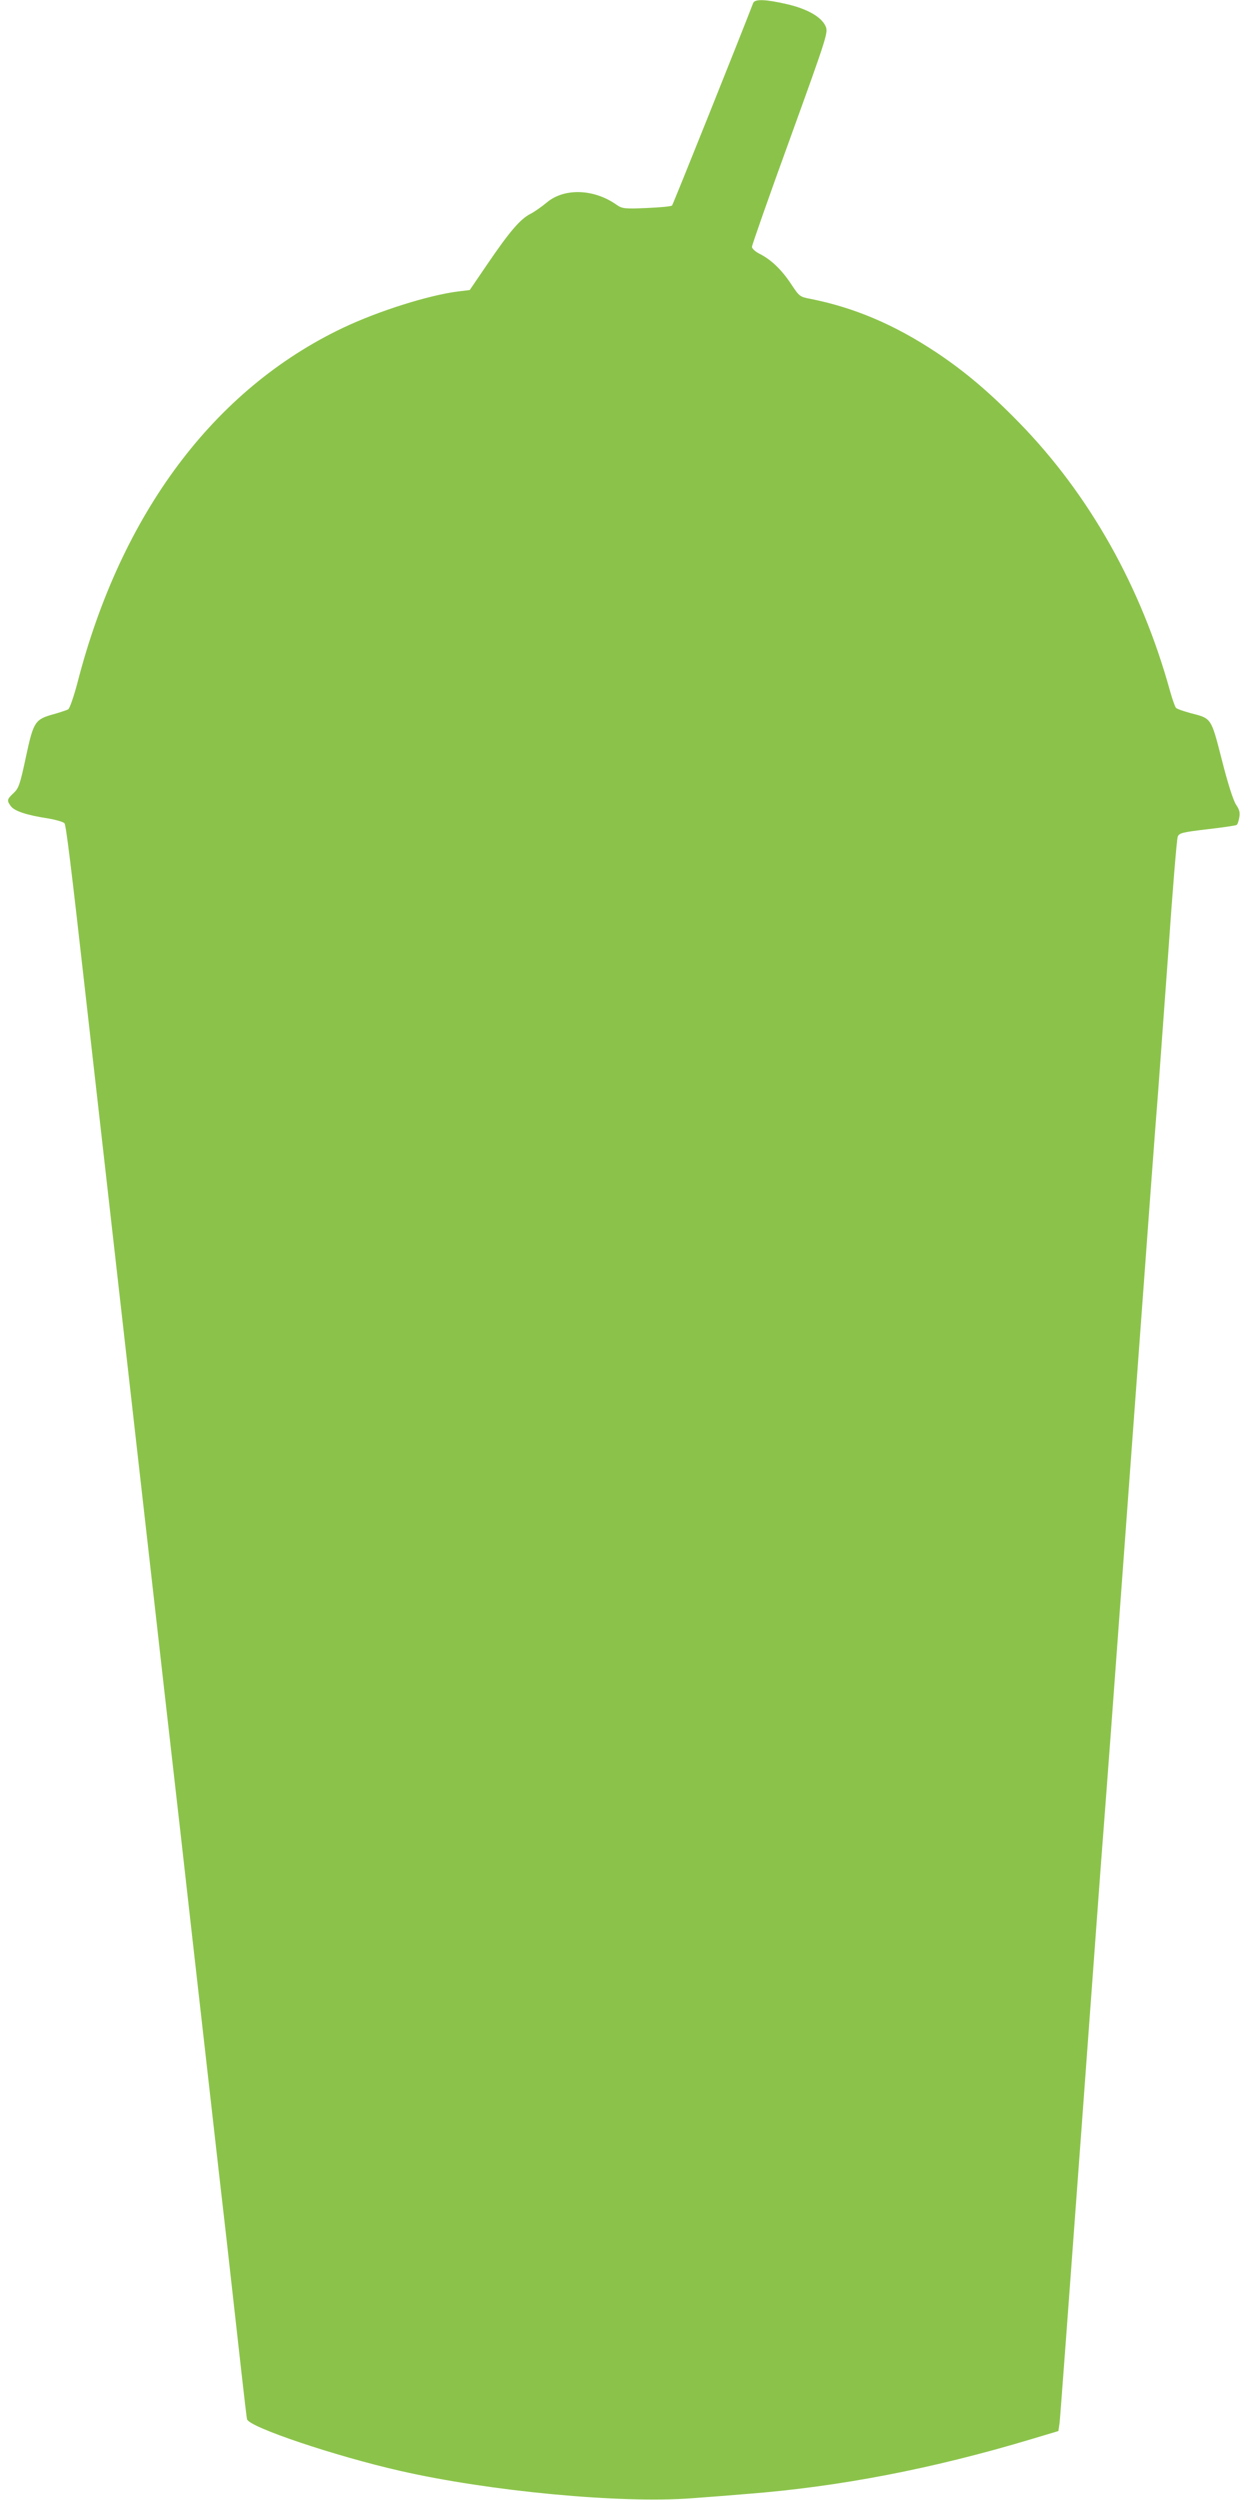 <?xml version="1.0" standalone="no"?>
<!DOCTYPE svg PUBLIC "-//W3C//DTD SVG 20010904//EN"
 "http://www.w3.org/TR/2001/REC-SVG-20010904/DTD/svg10.dtd">
<svg version="1.0" xmlns="http://www.w3.org/2000/svg"
 width="640pt" height="1280pt" viewBox="0 0 640 1280"
 preserveAspectRatio="xMidYMid meet">
<g transform="translate(0,1280) scale(0.1,-0.1)"
fill="#8bc34a" stroke="none">
<path d="M3856 12784 c-64 -167 -410 -1031 -415 -1036 -4 -5 -62 -10 -130 -13
-112 -5 -125 -3 -152 15 -117 84 -271 89 -361 12 -24 -20 -61 -46 -82 -57 -52
-26 -108 -92 -219 -255 l-92 -135 -58 -7 c-152 -19 -409 -100 -592 -187 -659
-314 -1135 -950 -1358 -1815 -19 -72 -40 -133 -48 -138 -8 -4 -40 -15 -72 -24
-98 -27 -105 -37 -144 -218 -30 -141 -37 -162 -63 -186 -34 -32 -36 -38 -15
-67 18 -25 78 -46 189 -63 41 -7 80 -18 86 -25 8 -10 32 -200 110 -895 6 -52
33 -291 60 -530 27 -239 54 -478 60 -530 6 -52 33 -291 60 -530 27 -239 54
-478 60 -530 6 -52 33 -291 60 -530 27 -239 54 -478 60 -530 6 -52 24 -212 40
-355 50 -436 129 -1134 140 -1235 6 -52 33 -291 60 -530 27 -239 54 -478 60
-530 6 -52 33 -293 61 -535 27 -242 61 -543 75 -670 14 -126 27 -236 29 -242
13 -41 451 -188 780 -263 461 -106 1138 -169 1498 -141 84 6 211 16 282 22
475 37 951 129 1457 281 l137 41 6 41 c3 23 52 687 110 1476 58 789 109 1491
115 1560 20 262 34 446 140 1895 109 1486 122 1663 140 1890 5 66 28 381 51
700 22 319 44 589 49 601 7 19 24 23 150 38 79 9 146 19 151 22 5 2 11 20 14
38 5 25 1 41 -17 67 -14 22 -42 109 -72 228 -56 218 -52 212 -161 240 -36 10
-69 21 -74 27 -5 5 -19 45 -31 88 -147 531 -411 1001 -770 1370 -151 155 -278
263 -425 361 -217 144 -421 230 -646 275 -54 10 -57 13 -98 75 -49 74 -102
125 -161 155 -22 11 -40 27 -40 36 0 9 88 260 196 557 195 539 195 542 180
575 -23 47 -94 87 -198 111 -109 25 -164 27 -172 5z"/>
</g>
</svg>
